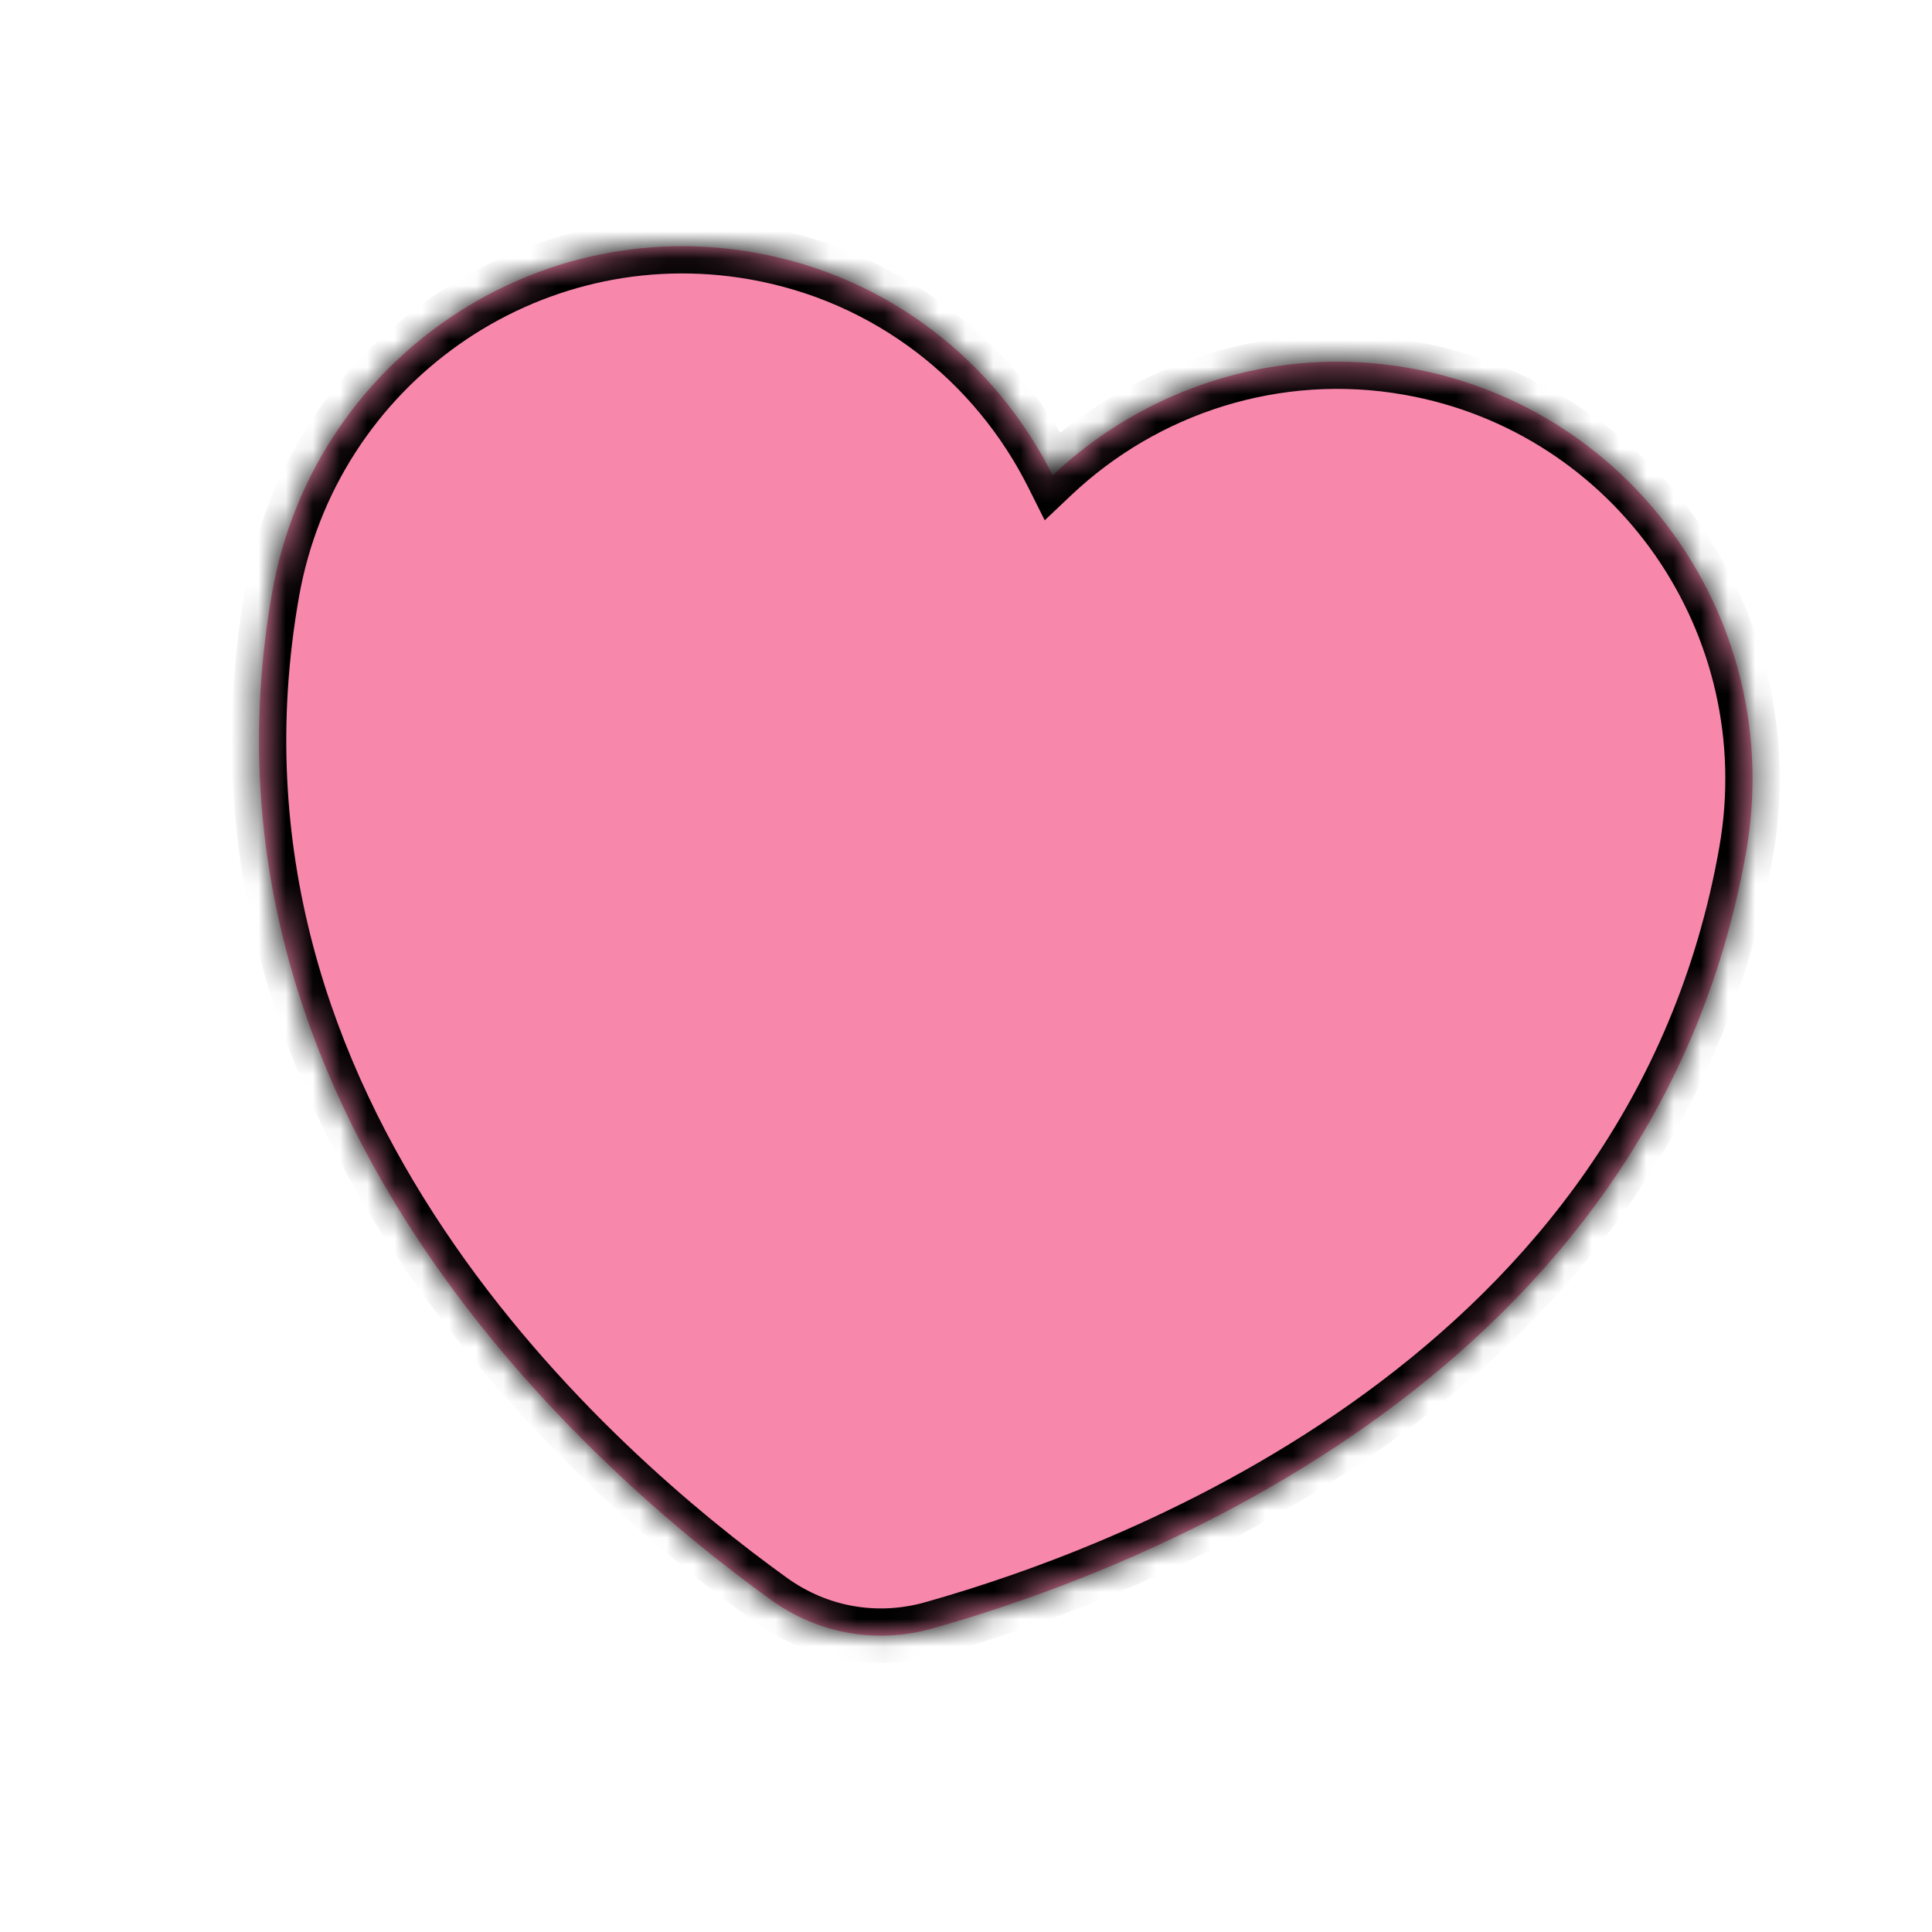 <svg width="71" height="71" viewBox="0 0 71 71" fill="none" xmlns="http://www.w3.org/2000/svg">
<mask id="path-1-inside-1_355_29674" fill="white">
<path d="M34.266 59.846C32.217 60.422 30.071 60.044 28.343 58.801C21.913 54.178 6.618 40.958 10.002 21.766C11.478 13.398 19.415 7.816 27.73 9.282C32.658 10.151 36.599 13.303 38.684 17.469C42.069 14.268 46.877 12.658 51.779 13.523C60.093 14.989 65.642 22.948 64.167 31.317C60.783 50.509 41.889 57.7 34.266 59.846Z"/>
</mask>
<path d="M34.266 59.846C32.217 60.422 30.071 60.044 28.343 58.801C21.913 54.178 6.618 40.958 10.002 21.766C11.478 13.398 19.415 7.816 27.73 9.282C32.658 10.151 36.599 13.303 38.684 17.469C42.069 14.268 46.877 12.658 51.779 13.523C60.093 14.989 65.642 22.948 64.167 31.317C60.783 50.509 41.889 57.7 34.266 59.846Z" fill="#F887AC"/>
<path d="M34.266 59.846L33.995 58.883L33.995 58.883L34.266 59.846ZM28.343 58.801L27.759 59.613L28.343 58.801ZM38.684 17.469L37.79 17.916L38.393 19.12L39.371 18.195L38.684 17.469ZM33.995 58.883C32.239 59.377 30.408 59.054 28.927 57.989L27.759 59.613C29.734 61.034 32.195 61.468 34.537 60.808L33.995 58.883ZM28.927 57.989C25.762 55.714 20.436 51.335 16.324 45.191C12.22 39.059 9.352 31.215 10.987 21.94L9.018 21.592C7.269 31.509 10.356 39.871 14.662 46.303C18.958 52.723 24.494 57.265 27.759 59.613L28.927 57.989ZM10.987 21.94C12.368 14.11 19.79 8.898 27.556 10.267L27.903 8.297C19.041 6.734 10.588 12.685 9.018 21.592L10.987 21.94ZM27.556 10.267C32.159 11.078 35.839 14.02 37.79 17.916L39.579 17.021C37.358 12.586 33.158 9.224 27.903 8.297L27.556 10.267ZM39.371 18.195C42.537 15.202 47.028 13.7 51.605 14.507L51.952 12.538C46.725 11.616 41.602 13.334 37.997 16.742L39.371 18.195ZM51.605 14.507C59.371 15.877 64.563 23.314 63.182 31.143L65.152 31.49C66.722 22.582 60.815 14.101 51.952 12.538L51.605 14.507ZM63.182 31.143C61.547 40.418 56.169 46.809 50.215 51.167C44.25 55.534 37.746 57.827 33.995 58.883L34.537 60.808C38.408 59.719 45.163 57.344 51.397 52.781C57.642 48.209 63.403 41.407 65.152 31.49L63.182 31.143Z" fill="black" mask="url(#path-1-inside-1_355_29674)"/>
</svg>
